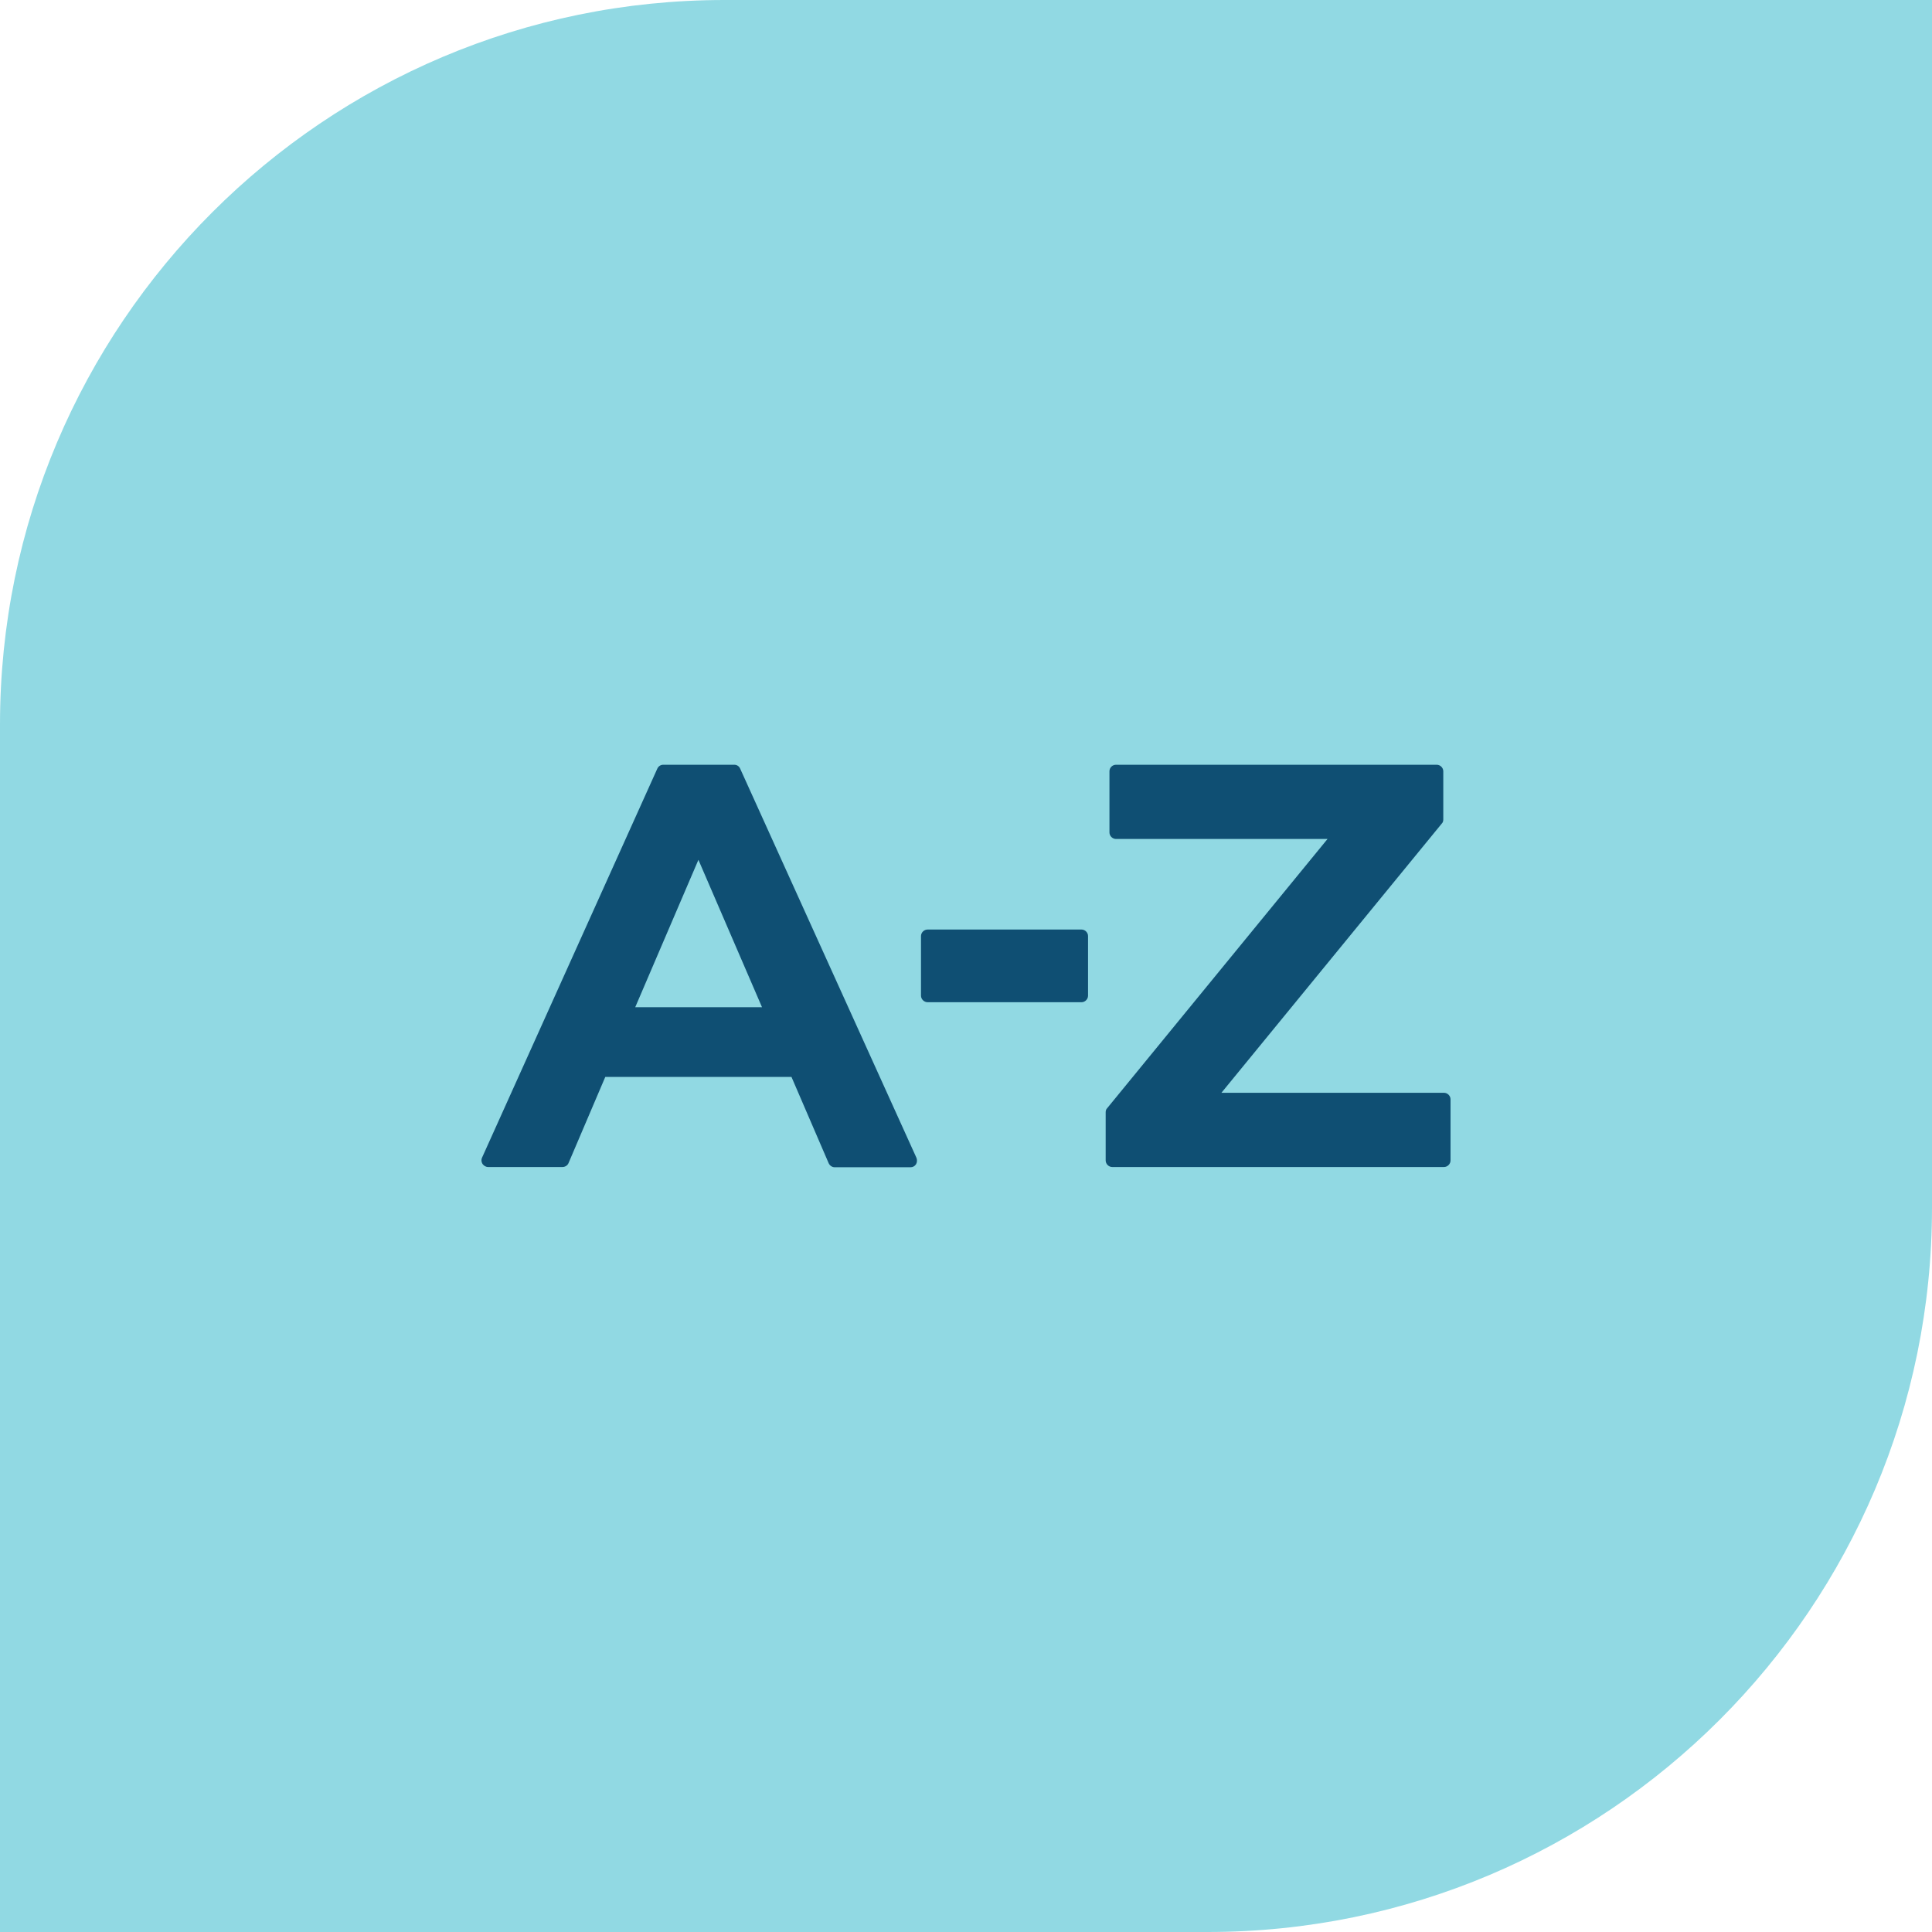<svg xmlns="http://www.w3.org/2000/svg" fill="none" viewBox="0 0 24 24" height="24" width="24">
<path fill="#91D9E3" d="M9 0H24V15C24 19.968 19.968 24 15 24H0V9C0 4.032 4.032 0 9 0Z"></path>
<path fill="#0F4F73" d="M9.194 9.547C9.182 9.519 9.154 9.5 9.123 9.5H8.238C8.207 9.5 8.179 9.519 8.166 9.547L5.988 14.381C5.976 14.406 5.979 14.434 5.994 14.459C6.01 14.481 6.035 14.497 6.063 14.497H6.988C7.019 14.497 7.051 14.478 7.063 14.447L7.519 13.378H9.832L10.294 14.45C10.307 14.478 10.335 14.5 10.369 14.5H11.31C11.338 14.5 11.363 14.488 11.379 14.463C11.394 14.438 11.394 14.409 11.385 14.384L9.194 9.547ZM9.463 12.512H7.891L8.676 10.681L9.466 12.512H9.463ZM13.516 11.628V12.369C13.516 12.412 13.479 12.45 13.435 12.45H11.523C11.479 12.45 11.441 12.412 11.441 12.369V11.628C11.441 11.584 11.479 11.547 11.523 11.547H13.435C13.479 11.547 13.516 11.584 13.516 11.628ZM18.019 13.656V14.416C18.019 14.459 17.982 14.497 17.938 14.497H13.816C13.773 14.497 13.735 14.459 13.735 14.416V13.816C13.735 13.797 13.741 13.778 13.754 13.766L16.491 10.422H13.863C13.819 10.422 13.782 10.384 13.782 10.341V9.581C13.782 9.537 13.819 9.5 13.863 9.5H17.848C17.891 9.5 17.929 9.537 17.929 9.581V10.181C17.929 10.2 17.923 10.219 17.91 10.231L15.173 13.575H17.938C17.982 13.575 18.019 13.613 18.019 13.656Z"></path>
</svg>